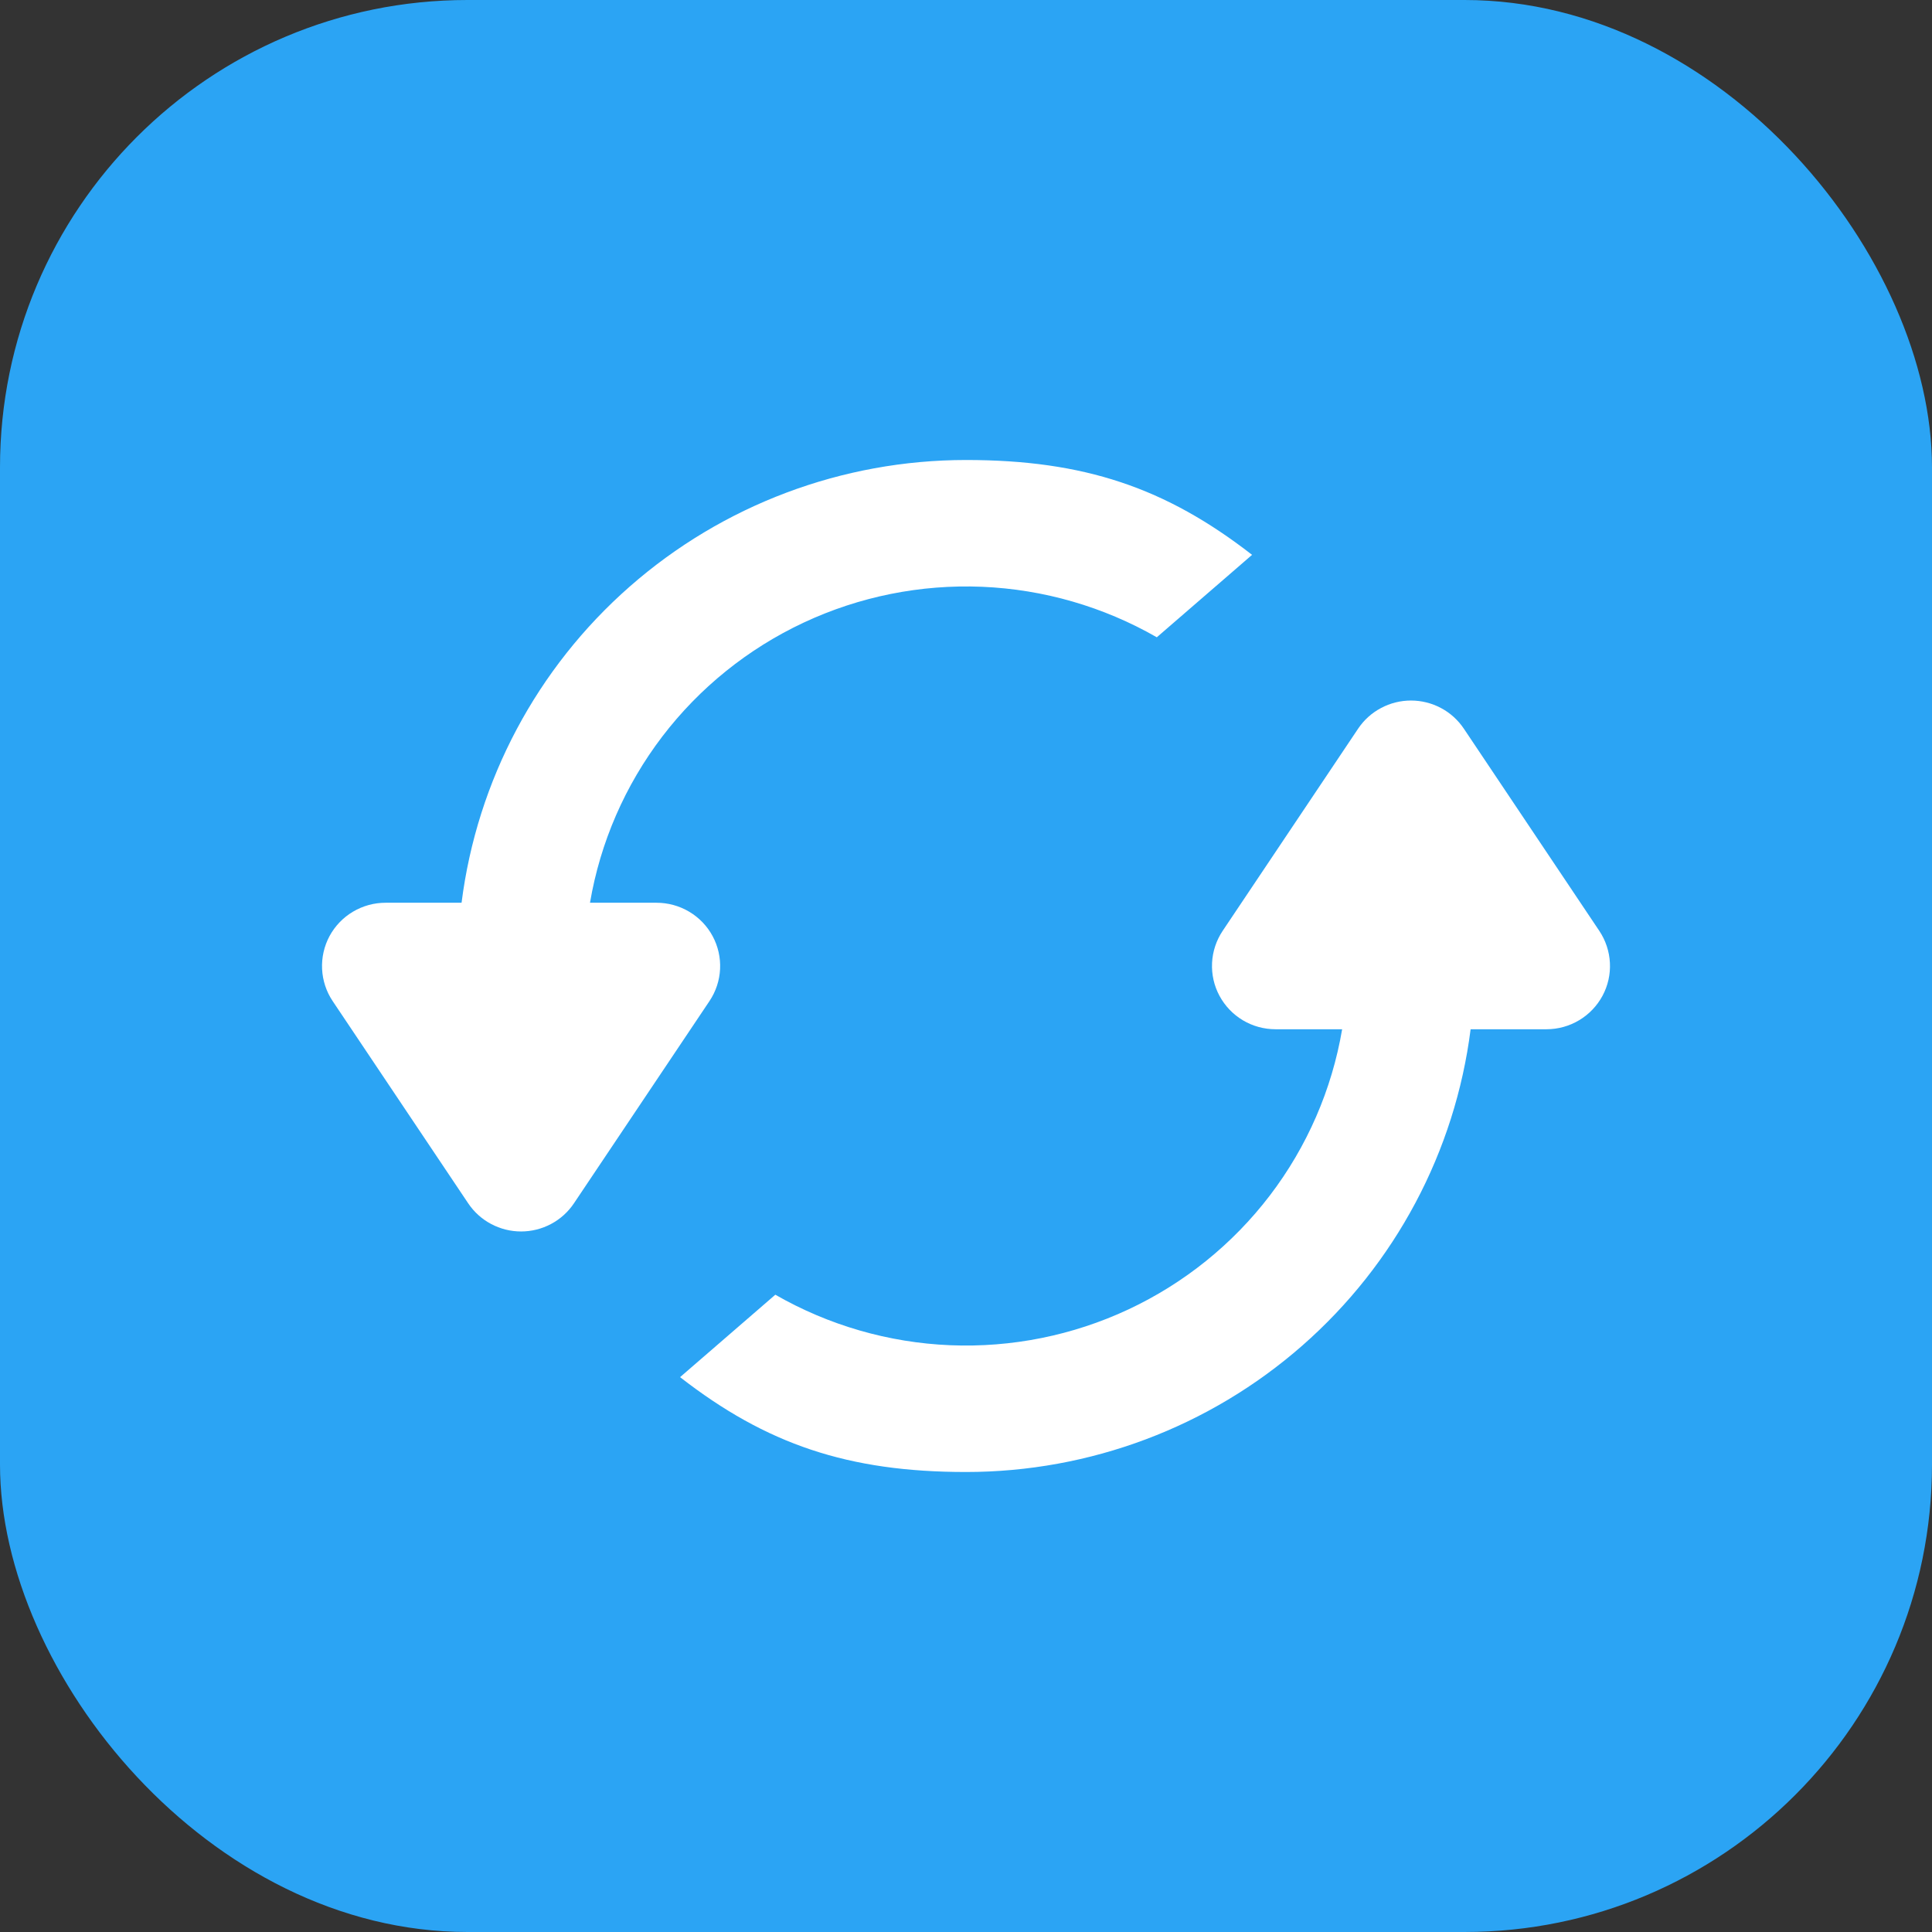 <?xml version="1.0" encoding="UTF-8"?>
<svg xmlns="http://www.w3.org/2000/svg" width="42" height="42" viewBox="0 0 42 42" fill="none">
  <rect x="0" y="0" width="42" height="42" fill="#333333" stroke="none"/>
  <rect width="42" height="42" rx="10.161" fill="#2BA4F4"></rect>
  <path d="M14.784 29.938C16.659 31.396 18.436 32 21.001 32C23.694 32 26.294 31.022 28.313 29.25C30.333 27.478 31.633 25.033 31.97 22.375H33.619C33.87 22.375 34.115 22.307 34.329 22.179C34.544 22.051 34.719 21.867 34.837 21.648C34.955 21.429 35.011 21.181 34.998 20.933C34.986 20.684 34.906 20.444 34.768 20.237L31.823 15.841C31.697 15.653 31.526 15.498 31.326 15.392C31.125 15.285 30.901 15.229 30.674 15.229C30.446 15.229 30.222 15.285 30.022 15.392C29.821 15.498 29.65 15.653 29.524 15.841L26.579 20.237C26.441 20.444 26.361 20.685 26.349 20.933C26.337 21.182 26.392 21.429 26.511 21.649C26.629 21.868 26.804 22.052 27.019 22.18C27.233 22.308 27.479 22.375 27.729 22.375H29.177C28.954 23.688 28.415 24.927 27.606 25.988C26.797 27.048 25.742 27.898 24.532 28.465C23.321 29.032 21.991 29.299 20.654 29.244C19.317 29.188 18.014 28.811 16.855 28.146L14.784 29.938ZM25.148 13.854C23.989 13.189 22.686 12.812 21.349 12.756C20.012 12.701 18.682 12.968 17.471 13.535C16.261 14.102 15.206 14.952 14.397 16.012C13.588 17.073 13.049 18.312 12.826 19.625H14.272C14.523 19.625 14.768 19.692 14.983 19.82C15.198 19.948 15.374 20.131 15.492 20.351C15.61 20.57 15.666 20.818 15.654 21.066C15.642 21.315 15.562 21.556 15.423 21.763L12.477 26.159C12.351 26.347 12.18 26.502 11.98 26.608C11.779 26.715 11.555 26.771 11.328 26.771C11.1 26.771 10.876 26.715 10.676 26.608C10.475 26.502 10.304 26.347 10.178 26.159L7.232 21.763C7.093 21.556 7.014 21.315 7.002 21.066C6.99 20.817 7.046 20.569 7.164 20.349C7.283 20.13 7.459 19.946 7.674 19.819C7.89 19.691 8.136 19.624 8.386 19.625H10.034C10.371 16.967 11.671 14.523 13.69 12.751C15.71 10.978 18.309 10 21.001 10C23.567 10 25.344 10.604 27.219 12.062L25.148 13.854Z" fill="white"></path>
</svg>
